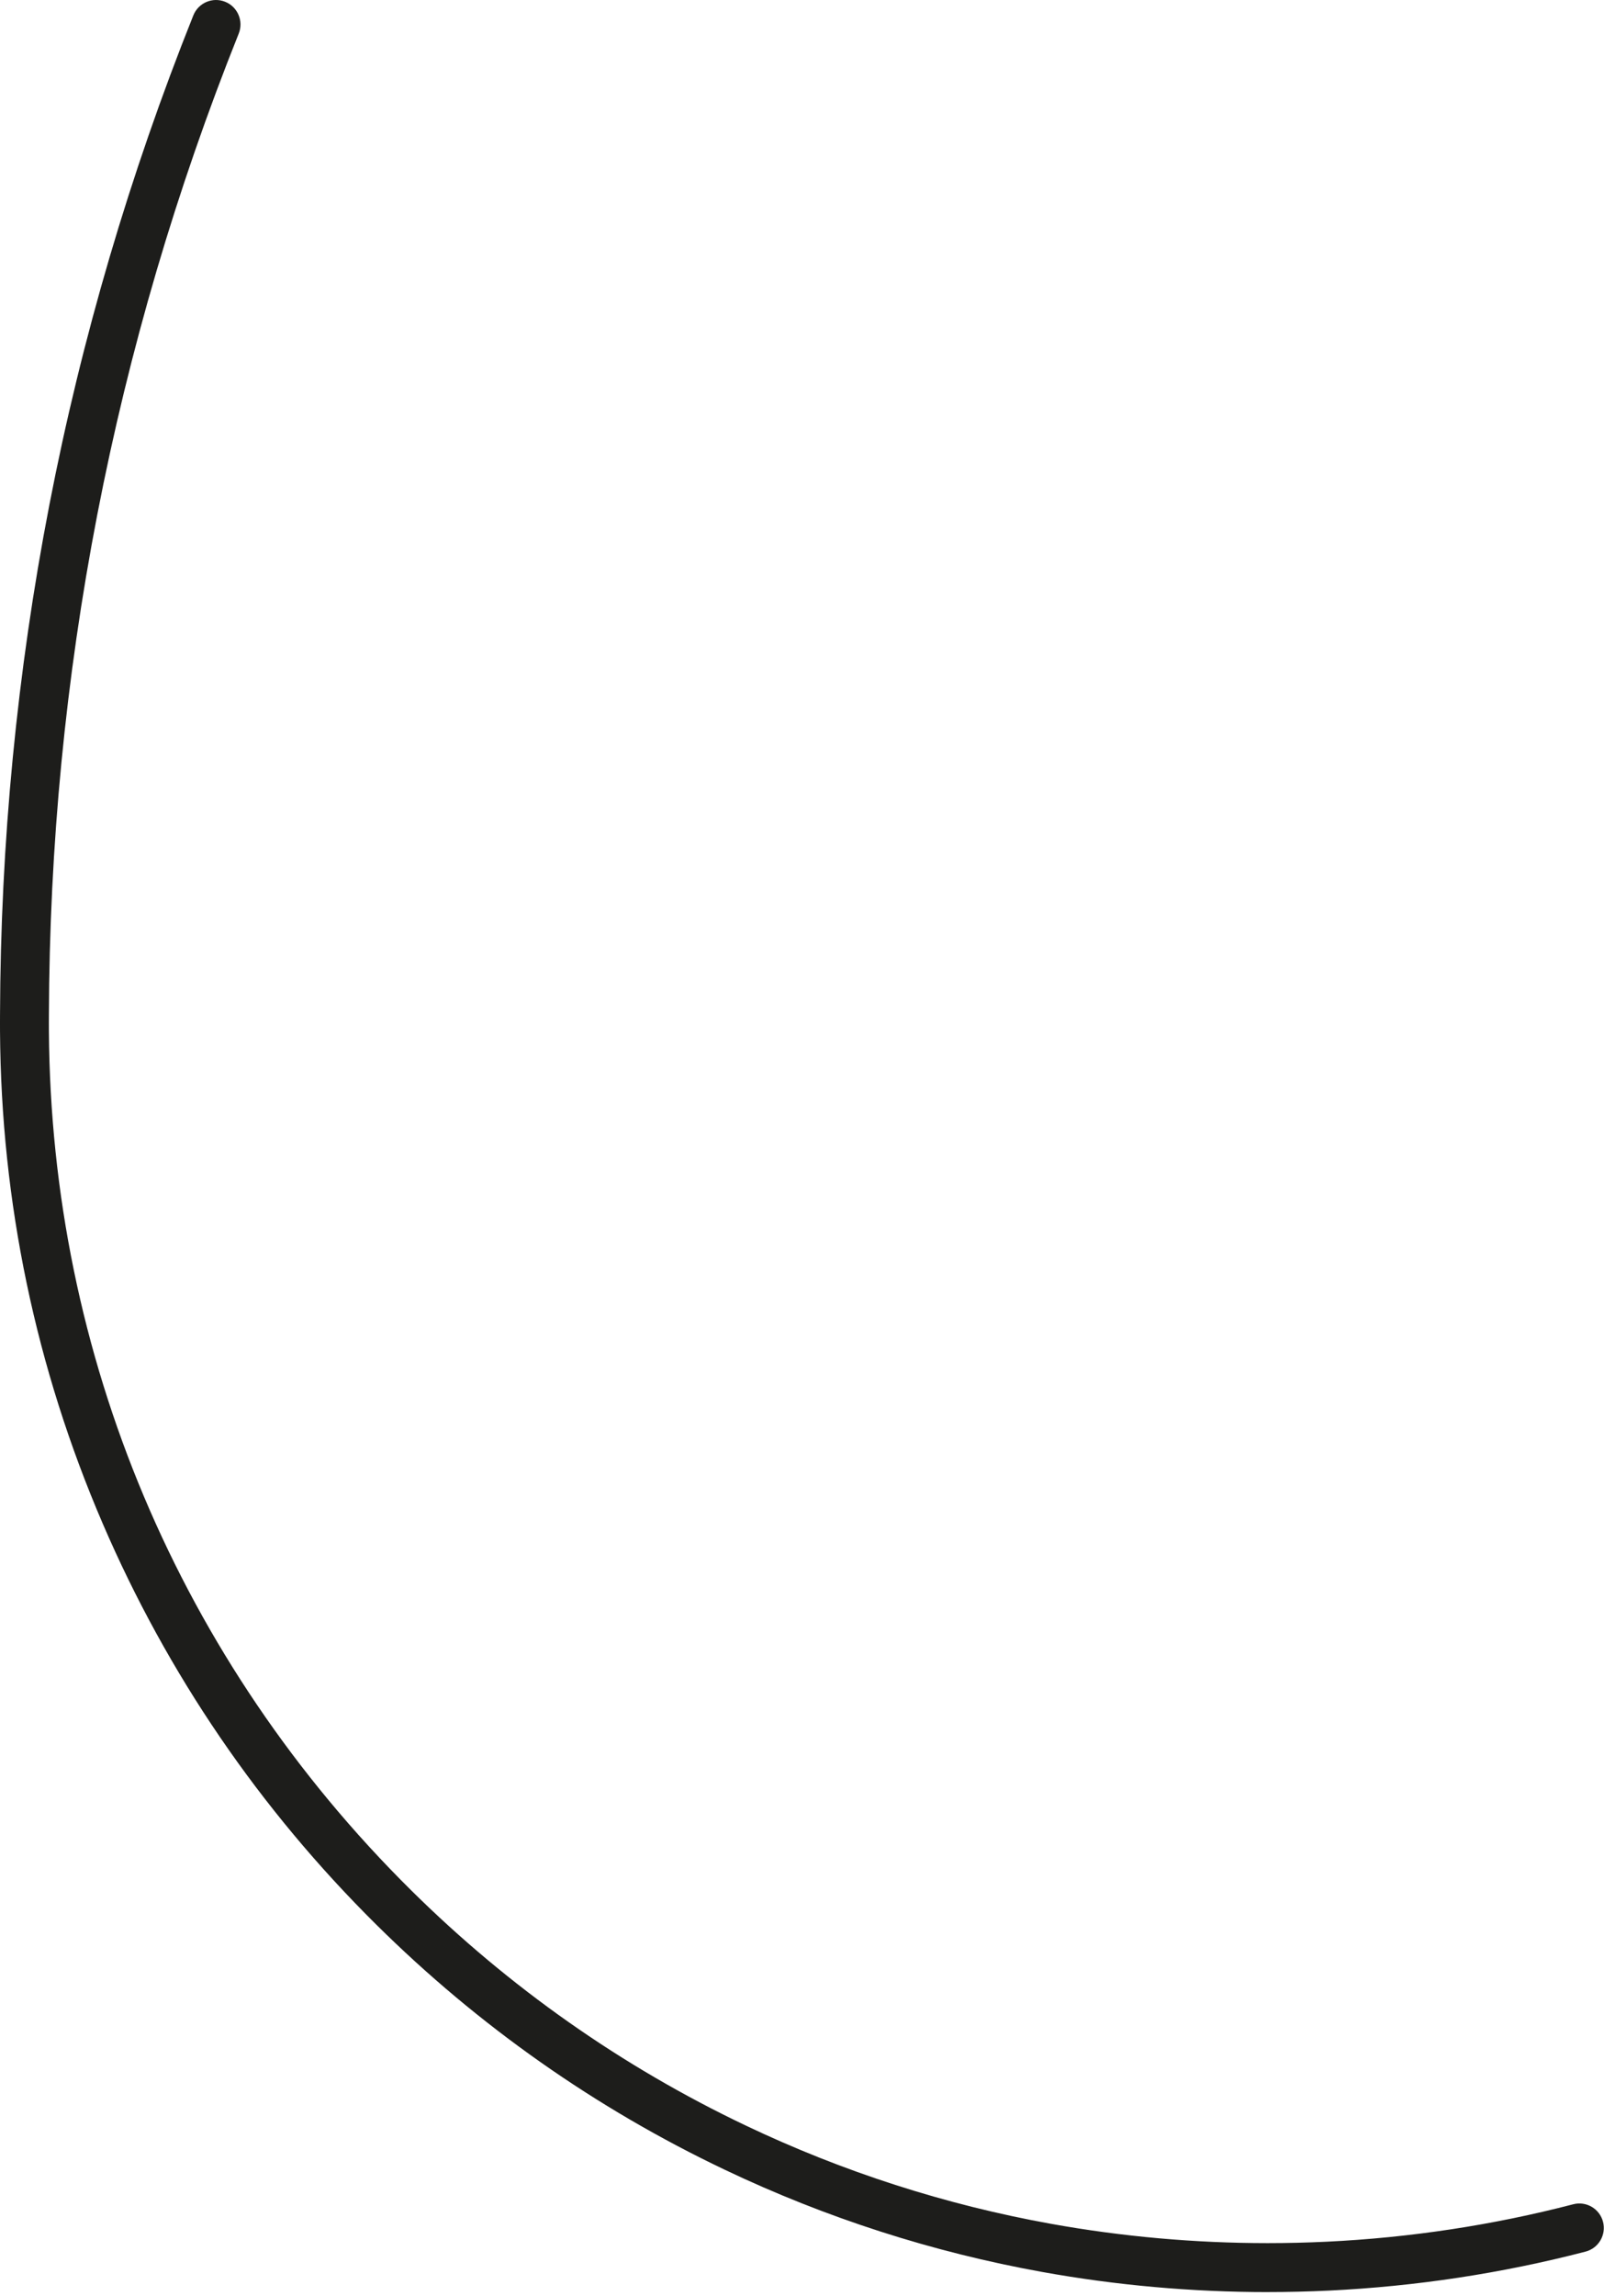 <svg preserveAspectRatio="none" width="100%" height="100%" overflow="visible" style="display: block;" viewBox="0 0 344 492" fill="none" xmlns="http://www.w3.org/2000/svg">
<path id="Vector" d="M271.848 491.212C276.215 491.212 280.649 491.105 285.038 490.898C303.636 490.005 322.14 487.195 340.033 482.548C342.838 481.821 344.517 478.957 343.79 476.156C343.063 473.355 340.199 471.667 337.399 472.399C320.201 476.865 302.415 479.563 284.535 480.421C280.312 480.623 276.044 480.726 271.848 480.726C256.27 480.726 240.648 479.334 225.42 476.591C202.783 472.52 180.761 465.436 159.964 455.538C133.35 442.883 109.183 425.901 88.13 405.067C38.507 355.961 10.933 290.587 10.488 220.97C10.484 220.414 10.484 219.857 10.484 219.296C10.484 218.735 10.484 218.178 10.488 217.622C10.488 217.617 10.488 217.608 10.488 217.604C10.488 217.599 10.488 217.595 10.488 217.59C10.695 144.953 24.392 74.165 51.198 7.197C52.276 4.508 50.969 1.455 48.281 0.378C45.593 -0.7 42.541 0.607 41.464 3.296C14.168 71.489 0.22 143.565 0.004 217.523C0.004 217.523 0.004 217.523 0.004 217.527C4.38285e-06 218.115 0 218.704 0 219.296C0 219.889 4.38285e-06 220.477 0.004 221.051C0.238 257.628 7.643 293.101 22.018 326.495C35.904 358.753 55.664 387.694 80.756 412.523C102.648 434.188 127.785 451.848 155.462 465.01C177.103 475.308 200.014 482.679 223.567 486.916C239.405 489.771 255.651 491.217 271.853 491.217L271.848 491.212Z" fill="#1D1D1B"/>
</svg>
